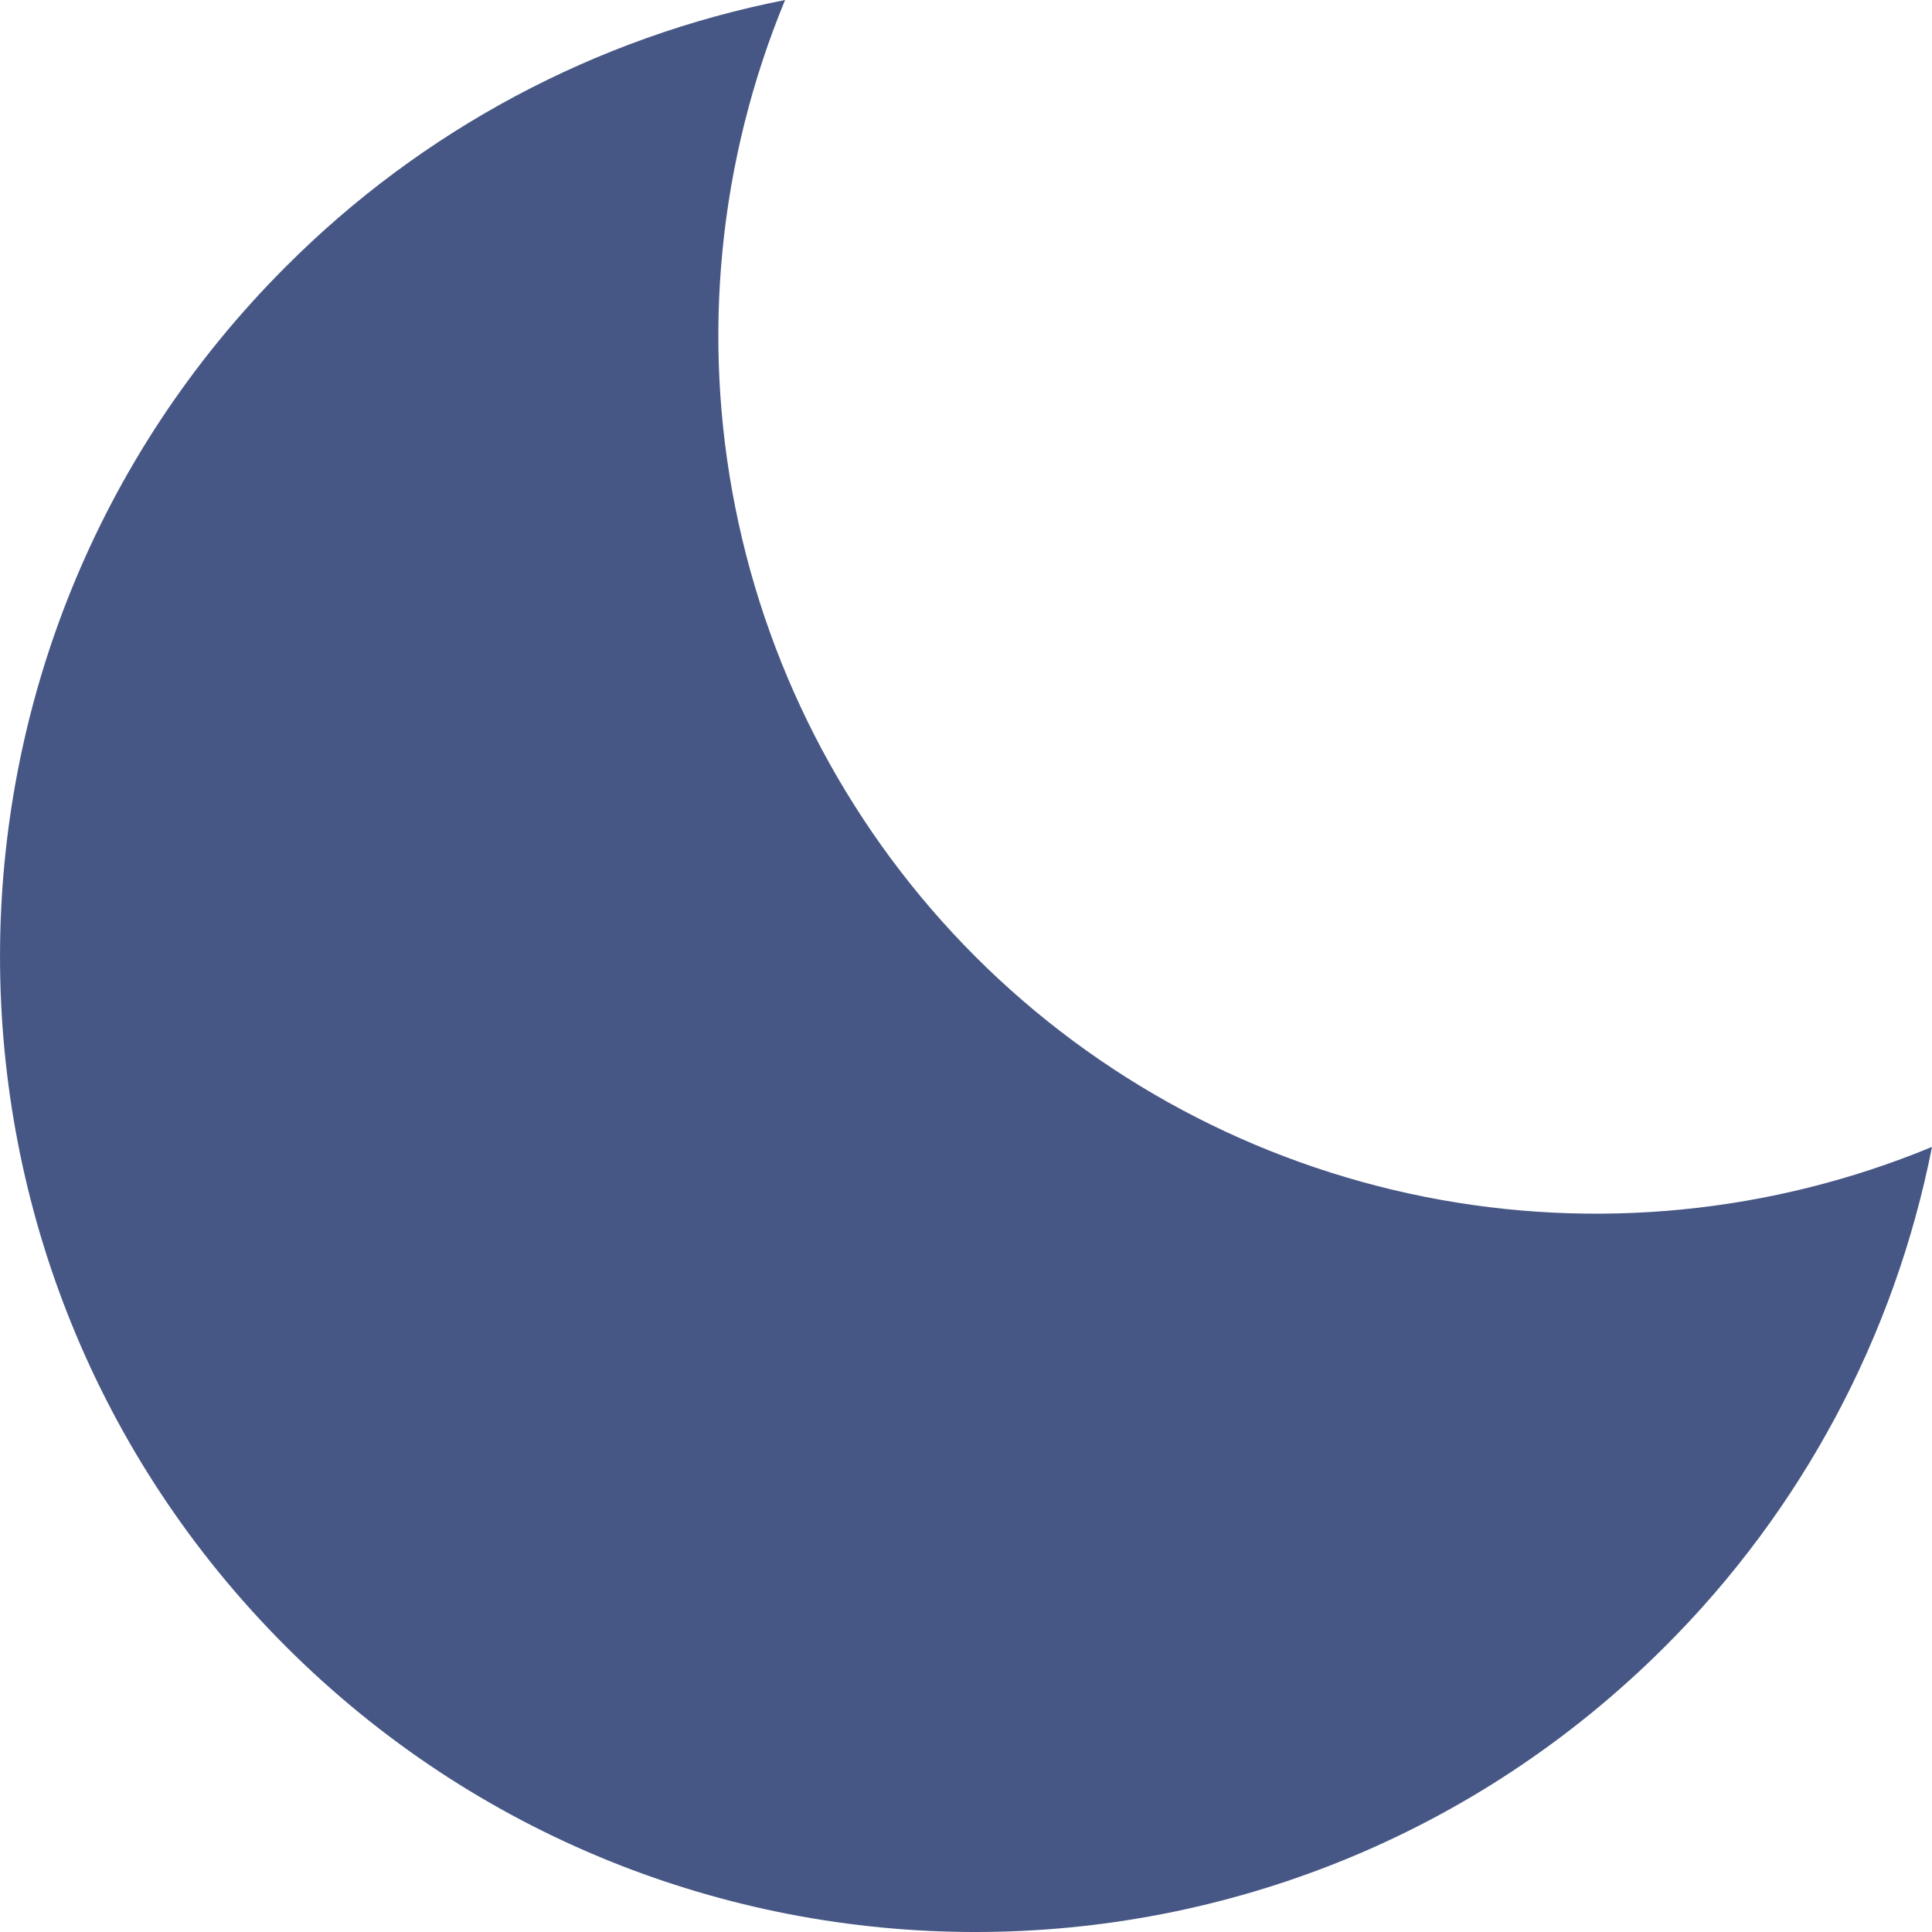 <svg width="20" height="20" viewBox="0 0 25 25" fill="none" xmlns="http://www.w3.org/2000/svg">
<path d="M12.622 12.379C11.034 10.79 9.952 8.766 9.514 6.563C9.075 4.359 9.3 2.076 10.159 0C7.709 0.482 5.459 1.684 3.697 3.452C-1.232 8.381 -1.232 16.374 3.697 21.303C8.627 26.233 16.618 26.232 21.548 21.303C23.315 19.54 24.517 17.291 25 14.841C22.924 15.7 20.641 15.925 18.438 15.487C16.234 15.048 14.21 13.967 12.622 12.379V12.379Z" fill="#475785"/>
</svg>
